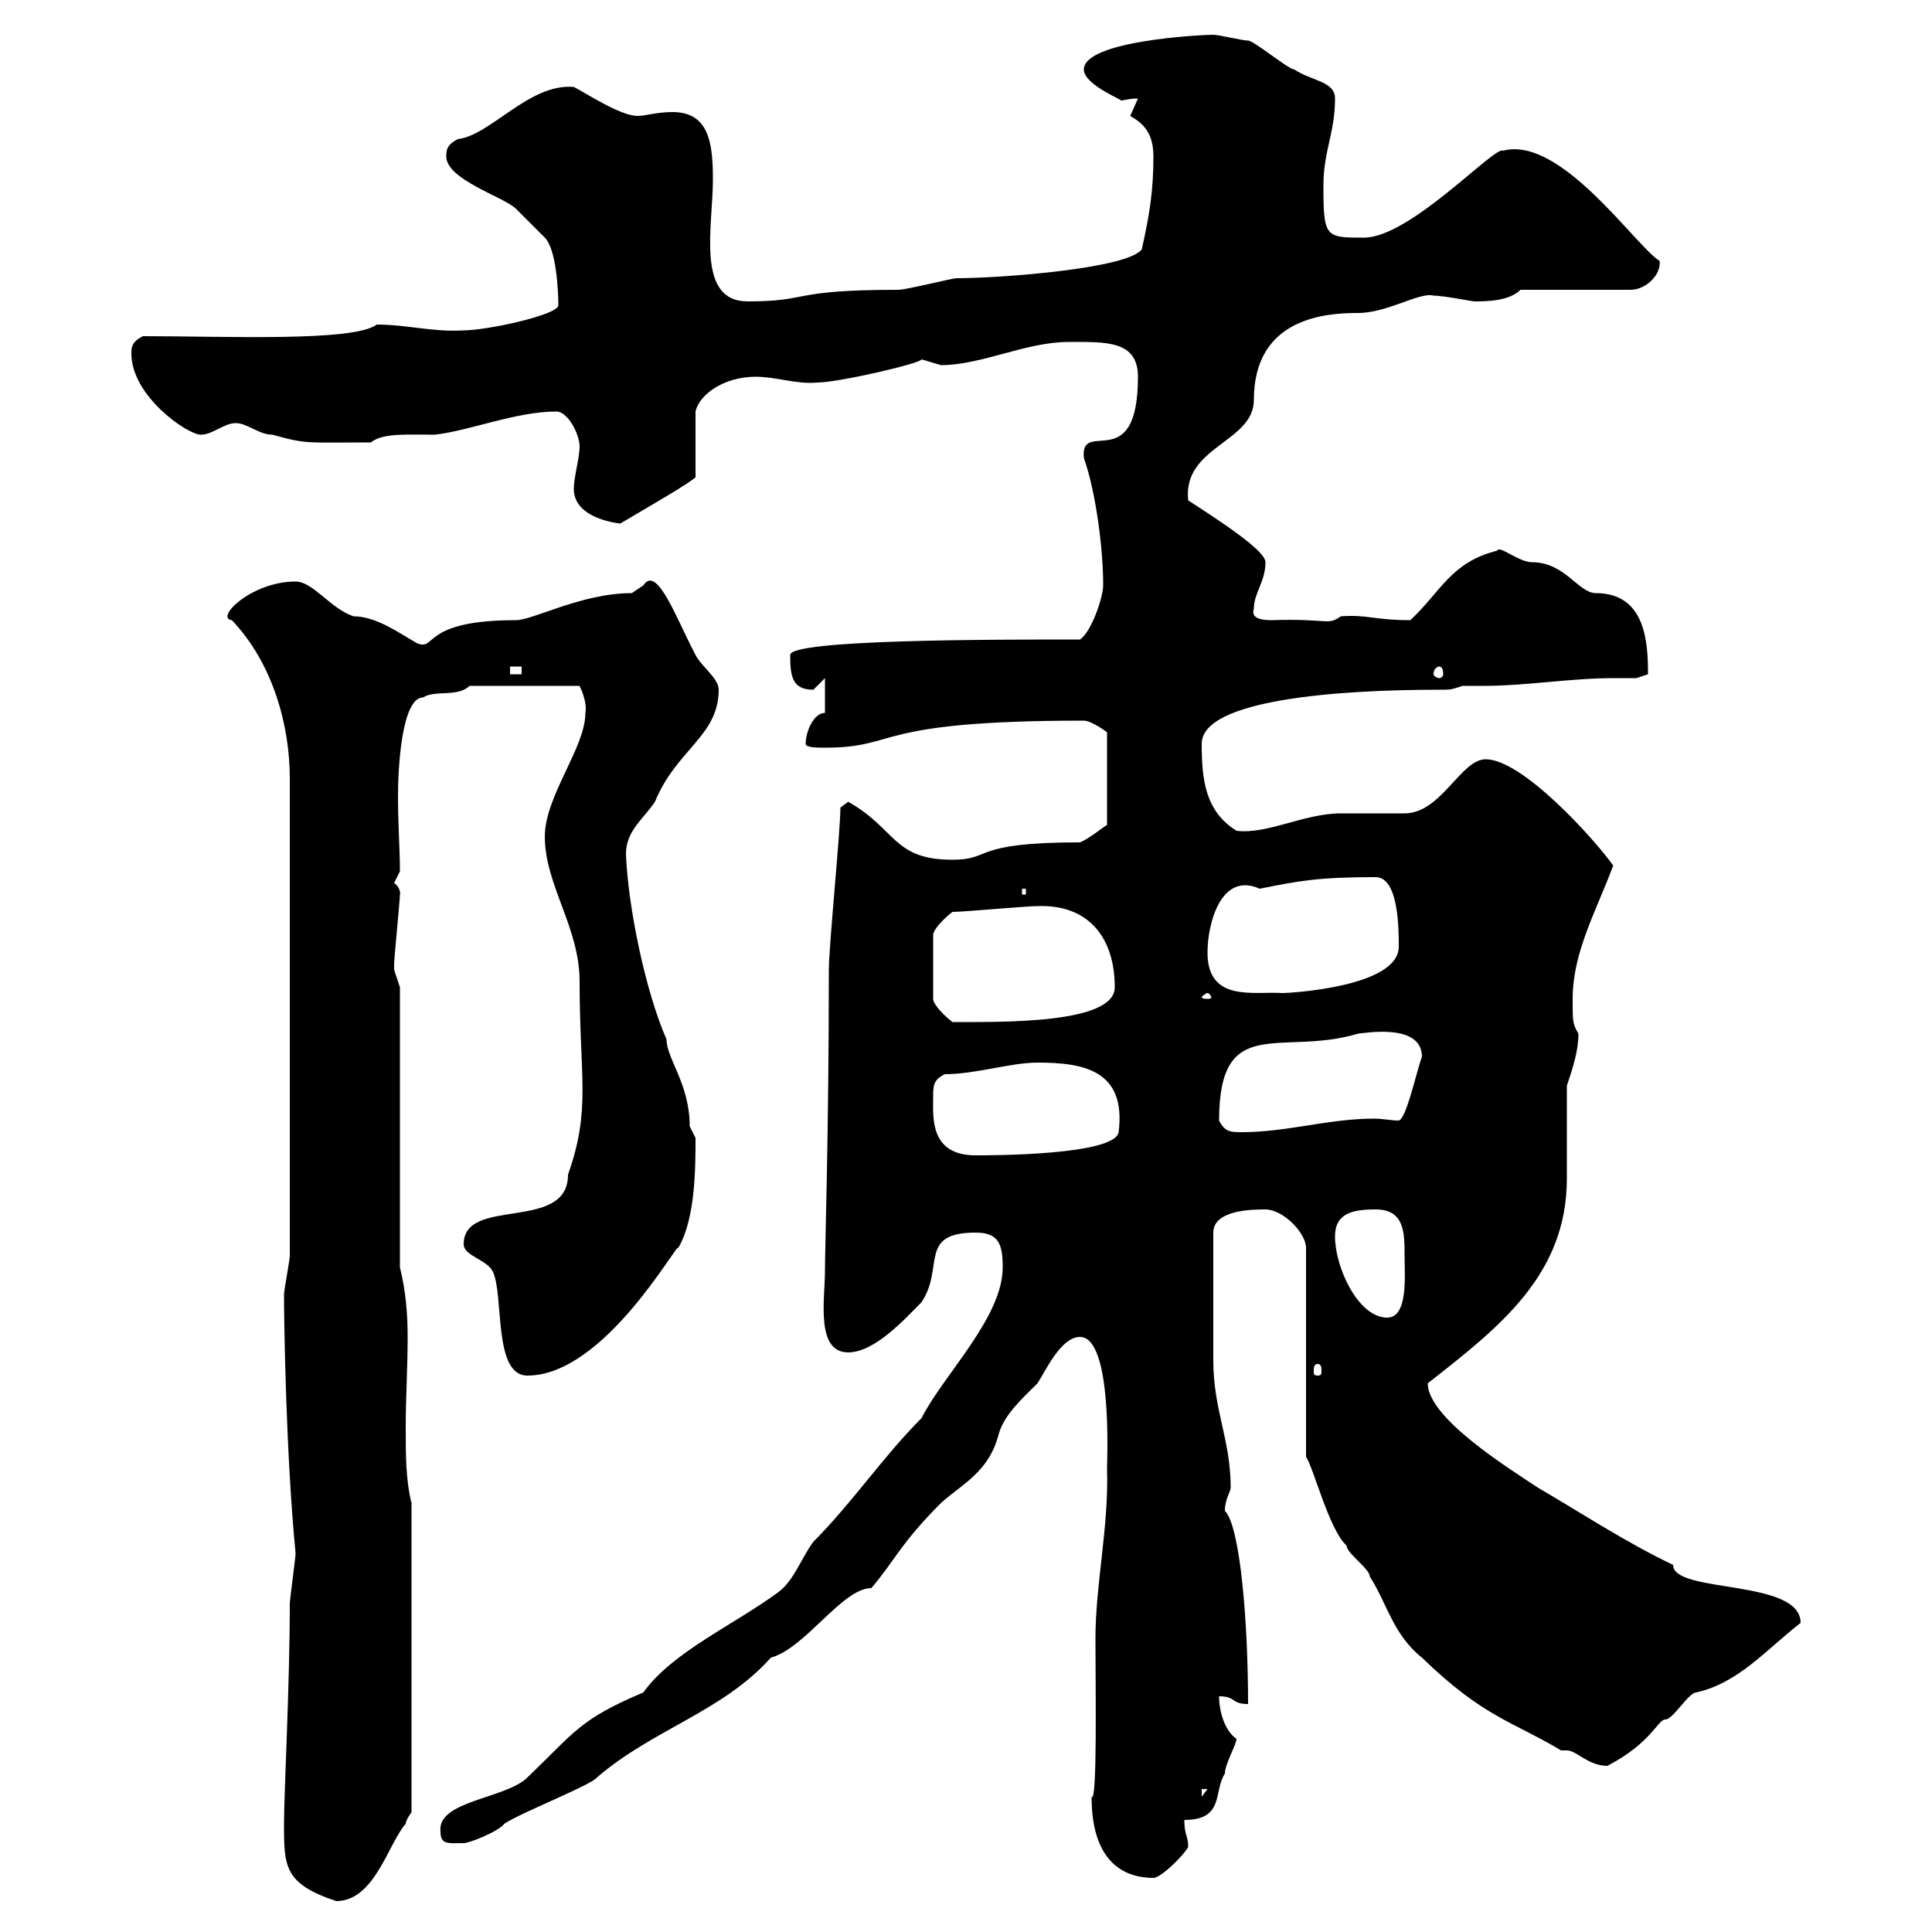 <svg xmlns="http://www.w3.org/2000/svg" xmlns:xlink="http://www.w3.org/1999/xlink" width="300" height="300"><path d="M44.10 283.20C44.10 289.80 44.10 292.50 52.20 295.20C58.20 295.20 60.30 286.20 63 283.20C63 282.60 63.90 281.40 63.90 281.40L63.90 233.40C63 229.80 63 225.90 63 221.70C63 216.90 63.30 212.40 63.30 207.60C63.30 204 63 200.40 62.10 196.80L62.10 153.30C62.10 153.30 61.20 150.60 61.20 150.60C61.20 149.70 61.20 149.70 61.20 149.70C61.20 148.80 62.10 139.80 62.10 138.90C62.10 139.20 62.40 138 61.20 137.10C61.20 137.10 62.10 135.30 62.10 135.30C62.10 132 61.80 128.10 61.80 123.60C61.80 119.10 62.40 108.30 65.70 108.30C67.50 107.10 71.10 108.30 72.90 106.50L90 106.50C90.30 107.10 91.20 109.20 90.90 110.70C90.90 116.10 84.60 123.60 84.60 129.90C84.60 137.40 90 144 90 152.40C90 167.40 91.80 172.20 88.20 182.40C88.20 191.40 72 185.70 72 193.20C72 195 75.60 195.60 76.50 197.40C78.30 201 76.50 213.60 81.90 213.60C93.90 213.60 105.30 192.60 105.30 193.80C108 189.30 108 181.20 108 176.70C108 176.70 107.10 174.90 107.10 174.90C107.10 168.30 103.50 164.40 103.50 161.40C100.20 153.90 97.50 140.70 97.20 132.60C97.20 129 99.90 127.20 101.70 124.50C105 116.40 111.60 114.30 111.60 107.10C111.60 105.30 108.90 103.50 108 101.70C105 96 102 87.60 99.90 90.90C99.90 90.90 98.10 92.10 98.10 92.10C90.30 92.10 82.80 96.30 80.10 96.30C65.40 96.30 67.80 101.10 64.80 99.90C62.10 98.40 58.50 95.70 54.90 95.70C51.30 94.50 48.60 90.30 45.90 90.30C39 90.30 33.30 96 36 96.30C42.30 102.90 45 112.50 45 120.90L45 195C45 195.60 44.10 200.40 44.10 201C44.10 205.20 44.40 225.90 45.90 241.20C45.90 241.80 45 248.40 45 249C45 261.60 44.10 278.40 44.10 283.20ZM169.50 279C169.50 289.80 175.20 291.60 179.10 291.60C180.30 291.60 183.90 288 184.50 286.80C184.50 285 183.90 285 183.90 282.60C190.20 282.60 188.40 278.10 190.20 275.40C190.20 273.90 192 270.90 192 270C190.20 268.80 189.30 265.80 189.30 263.40C192 263.40 191.10 264.60 193.80 264.60C193.80 252 192.60 237 190.20 234.60C190.20 232.80 191.10 231.60 191.10 231C191.10 223.50 188.40 219 188.40 211.20L188.40 191.40C188.40 187.80 194.70 187.80 196.50 187.80C199.20 187.80 202.80 191.40 202.80 193.80L202.80 226.20C204 228 206.40 237.60 209.10 240C209.10 241.20 212.70 243.60 212.70 244.80C215.40 249 216.30 253.80 220.80 257.40C230.40 266.70 234.90 267.30 242.40 271.80C243 271.80 243 271.80 243.30 271.80C244.80 271.80 246.60 274.20 249.60 274.20C256.50 270.60 257.40 267 258.60 267C259.80 267 262.20 262.80 263.40 262.80C270 261.30 274.20 256.20 279.60 252C279.60 245.10 259.80 247.50 259.80 243C252.30 239.40 246 235.20 238.80 231C234.30 228 221.70 220.20 221.70 214.80C232.80 206.10 243.30 198 243.30 183C243.30 181.20 243.30 170.40 243.30 168.60C244.20 165.90 245.10 163.20 245.10 160.50C244.20 159 244.20 158.70 244.20 155.10C244.20 147.90 247.80 141.60 250.50 134.40C247.50 130.20 236.40 117.90 230.70 117.90C226.80 117.90 223.80 126.30 218.10 126.30C217.20 126.30 209.10 126.30 208.20 126.30C202.50 126.30 196.80 129.60 192 129C187.20 126 186.60 121.20 186.60 115.50C186.60 108.60 207.90 107.10 223.50 107.10C225.30 107.10 225.30 107.10 227.10 106.50C228 106.50 229.20 106.50 230.40 106.50C237 106.50 243.90 105.30 250.50 105.30C252 105.30 252.90 105.30 254.10 105.30L255.90 104.70C255.90 99.90 255.60 92.10 247.80 92.10C245.10 92.10 243 87.30 237.90 87.30C235.80 87.30 232.80 84.60 232.50 85.50C225.30 87.30 223.80 91.80 219 96.30C213.30 96.30 212.40 95.40 208.20 95.70C206.10 97.20 206.40 96 197.40 96.30C194.70 96.30 194.40 95.40 194.70 94.50C194.70 92.10 196.50 90.30 196.50 87.30C196.50 85.50 189.60 81 184.50 77.70C183.60 69.30 194.70 68.70 194.70 62.10C194.70 49.20 206.10 48.60 210.90 48.60C215.40 48.60 220.50 45.30 222.60 45.90C224.10 45.90 228.60 46.80 228.90 46.80C230.70 46.80 234.30 46.80 236.10 45L253.20 45C255.60 45 258 42.60 257.70 40.50C254.10 38.40 242.40 21 233.40 23.40C232.20 22.50 219 36.90 211.80 36.90C205.80 36.90 205.50 36.90 205.50 28.80C205.50 23.40 207.30 20.70 207.30 15.30C207.30 12.60 203.70 12.60 201 10.80C200.10 10.80 194.70 6.30 193.80 6.30C192.90 6.30 189.30 5.40 188.40 5.40C186.60 5.40 168.30 6.30 168.30 10.80C168.30 13.20 174.60 15.60 174 15.60C174.60 15.60 175.20 15.30 176.70 15.30C176.70 15.30 175.50 18 175.50 18C177.60 19.20 179.10 20.70 179.10 24.30C179.10 29.70 178.50 33.30 177.30 38.70C175.20 41.70 155.40 43.20 148.50 43.20C147.90 43.20 140.70 45 139.50 45C122.40 45 126 46.80 116.10 46.80C108 46.80 110.70 35.10 110.70 27.90C110.70 22.20 110.10 17.40 104.40 17.40C102 17.40 100.20 18 99 18C96.30 18 90.90 14.40 89.10 13.50C82.20 12.90 76.20 21 71.10 21.60C69.30 22.50 69.30 23.40 69.30 24.30C69.30 27.90 78.30 30.60 80.10 32.40C81 33.30 83.70 36 84.60 36.90C86.40 38.70 86.70 45.30 86.70 47.40C86.70 48.90 75.60 51.30 72 51.30C67.20 51.60 63.30 50.40 58.50 50.40C54.90 53.10 35.10 52.20 22.20 52.20C20.40 53.10 20.40 54 20.40 54.90C20.40 61.50 29.10 67.50 31.20 67.50C33 67.50 34.80 65.70 36.60 65.70C38.40 65.70 40.20 67.50 42.30 67.50C47.70 69 47.40 68.70 57.60 68.70C59.40 67.20 63.30 67.50 67.50 67.50C72.90 66.90 80.10 63.90 86.40 63.90C88.20 63.90 90 67.50 90 69.30C90 71.10 89.10 74.10 89.10 75.90C89.10 79.80 93.90 81 96.30 81.30C101.40 78.30 107.10 75 108 74.10L108 63.90C108.60 61.20 112.50 58.50 117.30 58.50C120.60 58.50 123.60 59.70 126.90 59.40C130.20 59.40 143.10 56.40 143.10 55.80C143.10 55.80 146.10 56.70 146.10 56.70C152.40 56.70 159.30 53.10 165.90 53.10C171.60 53.10 176.70 52.80 176.70 58.50C176.70 74.10 167.70 64.80 168.30 71.10C170.10 76.20 171.30 84.90 171.30 90.90C171.30 92.70 169.50 98.10 167.70 99.30C153.90 99.30 122.70 99.30 122.70 101.70C122.70 105 123 107.10 126.30 107.10C126.30 107.10 128.10 105.30 128.10 105.30L128.10 110.70C126.30 110.70 125.10 113.70 125.10 115.50C125.10 116.10 126.90 116.10 128.10 116.10C139.80 116.10 135 111.90 168.30 111.90C169.50 111.90 171.90 113.70 171.90 113.70L171.90 128.10C171.30 128.40 169.20 130.20 167.70 130.80C150.60 130.80 154.20 133.50 147.90 133.50C138.60 133.50 139.20 128.70 131.70 124.50C131.70 124.50 130.50 125.40 130.50 125.40C130.50 129 128.70 147 128.70 150.60C128.70 176.40 128.10 193.20 128.10 197.40C128.10 201.60 126.60 210 131.70 210C135.90 210 140.70 204.60 143.10 202.20C146.70 196.80 142.50 191.40 151.50 191.40C155.10 191.40 155.70 193.20 155.70 196.80C155.70 204.60 146.40 213.60 143.10 220.20C137.10 226.20 132.30 233.40 126.30 239.40C124.50 241.80 123.30 245.40 120.90 247.20C114 252.30 104.40 256.50 99.90 262.80C90 267 89.40 268.80 81.90 276C78.60 279.30 67.80 279.60 68.40 284.40C68.40 286.50 69.60 286.20 72 286.20C72.90 286.20 77.40 284.40 78.30 283.20C81 281.40 91.80 277.20 92.70 276C101.40 268.50 112.20 265.80 119.70 257.40C125.10 255.90 130.80 246.60 135.30 246.60C138.90 242.40 139.80 239.70 146.10 233.40C149.40 230.40 153.60 228.60 155.10 222.60C156 219.60 158.70 217.20 161.10 214.80C162.30 213 164.70 207.60 167.70 207.60C172.80 207.60 171.90 227.10 171.90 228C172.20 237 170.10 246 170.10 254.40C170.10 261.90 170.40 280.20 169.50 279ZM186.60 277.80L187.50 277.80L186.60 279ZM204.60 211.80C205.20 211.80 205.20 212.40 205.20 213C205.20 213.30 205.20 213.60 204.60 213.60C204 213.60 204 213.30 204 213C204 212.40 204 211.80 204.60 211.80ZM207.30 192C207.30 188.40 210 187.80 213.60 187.80C218.10 187.80 218.10 191.40 218.10 195C218.10 198 218.70 204.60 215.40 204.60C210.90 204.60 207.30 196.80 207.30 192ZM144.90 170.40C144.90 168.60 144.90 167.70 146.70 166.80C151.50 166.80 156.90 165 161.10 165C168.30 165 174.90 166.20 173.70 175.80C173.10 179.40 153.90 179.40 151.50 179.40C144.30 179.40 144.90 173.40 144.90 170.40ZM189.30 174C189.30 157.20 198.90 164.10 210.90 160.50C211.50 160.50 220.80 158.70 220.80 164.10C219.90 166.50 218.40 173.70 217.20 174C216 174 214.80 173.70 213.30 173.70C206.40 173.70 199.80 175.80 192.90 175.80C191.10 175.80 190.20 175.80 189.30 174ZM147.90 141.60C149.70 141.60 159.30 140.70 161.10 140.70C169.20 140.40 173.10 145.80 173.10 153.30C173.10 159 155.70 158.70 147.90 158.70C146.70 157.80 144.90 156 144.90 155.10L144.90 145.20C144.90 144.30 146.70 142.50 147.90 141.60ZM187.50 154.20C187.80 154.20 188.10 154.80 188.10 154.80C188.10 155.10 187.80 155.10 187.50 155.10C187.20 155.10 186.60 155.10 186.60 154.80C186.60 154.80 187.20 154.20 187.50 154.20ZM187.50 147.90C187.50 143.40 189.60 135.30 195.60 138C201.60 136.80 204.60 136.20 213.60 136.20C217.20 136.20 217.20 144.30 217.20 147C217.20 153.30 200.10 154.20 199.20 154.20C194.70 153.90 187.50 155.70 187.50 147.90ZM158.70 138L159.30 138L159.30 138.90L158.70 138.90ZM79.20 103.50L81 103.50L81 104.70L79.20 104.70ZM223.50 103.50C223.80 103.50 224.10 103.80 224.10 104.70C224.10 105 223.80 105.30 223.50 105.30C223.20 105.30 222.60 105 222.60 104.70C222.60 103.80 223.20 103.50 223.50 103.50Z"/></svg>